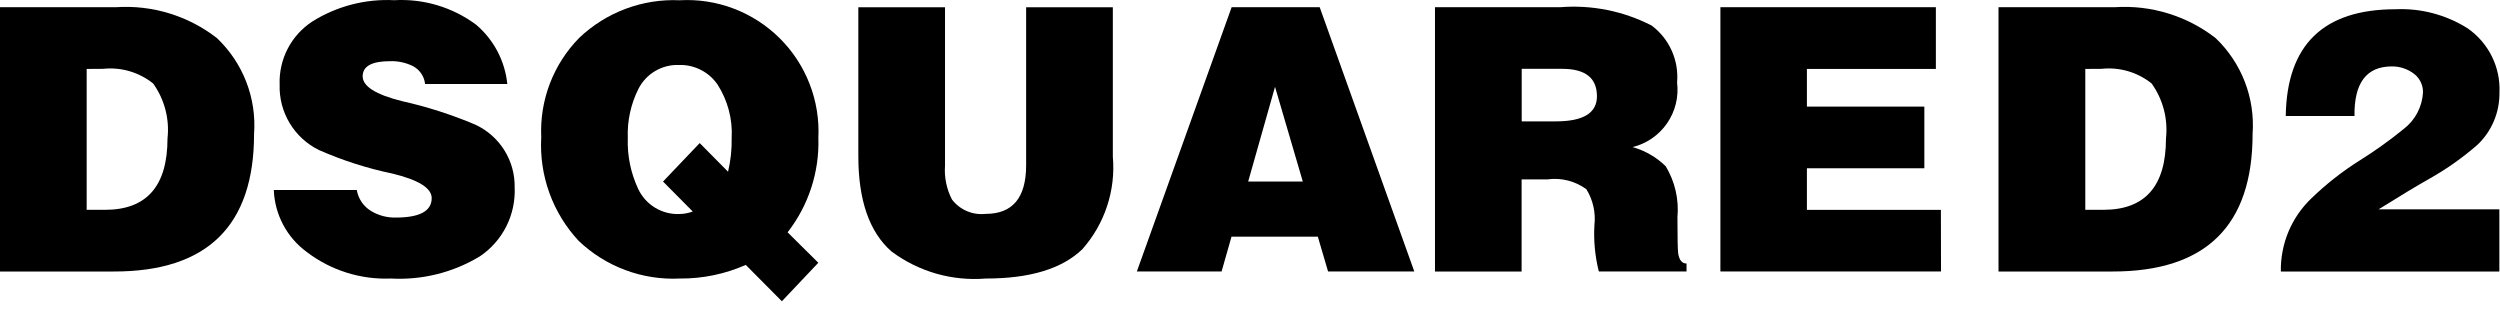 <svg width="126" height="16" viewBox="0 0 126 16" fill="none" xmlns="http://www.w3.org/2000/svg">
<path d="M5.738 13.684H0V0.363H5.844C7.675 0.241 9.487 0.795 10.935 1.921C11.584 2.538 12.088 3.29 12.412 4.125C12.735 4.959 12.87 5.855 12.805 6.747C12.805 11.376 10.449 13.688 5.738 13.684ZM4.368 3.474V10.575H5.296C7.392 10.575 8.441 9.377 8.442 6.983C8.552 6.002 8.295 5.014 7.72 4.21C7.012 3.641 6.106 3.374 5.202 3.469L4.368 3.474Z" fill="black"/>
<path d="M25.568 4.233H21.424C21.404 4.041 21.336 3.857 21.226 3.699C21.116 3.54 20.968 3.411 20.796 3.324C20.445 3.154 20.057 3.071 19.666 3.083C18.739 3.083 18.278 3.338 18.278 3.845C18.278 4.352 18.939 4.766 20.259 5.097C21.526 5.38 22.764 5.777 23.959 6.284C24.561 6.563 25.068 7.011 25.42 7.573C25.772 8.135 25.952 8.787 25.939 9.45C25.968 10.128 25.823 10.802 25.519 11.407C25.214 12.013 24.759 12.531 24.198 12.911C22.848 13.732 21.282 14.125 19.704 14.038C18.179 14.1 16.68 13.629 15.466 12.704C14.97 12.343 14.563 11.873 14.274 11.332C13.986 10.79 13.823 10.19 13.8 9.576H17.982C18.019 9.794 18.102 10.002 18.227 10.185C18.351 10.367 18.514 10.521 18.703 10.635C19.077 10.861 19.507 10.975 19.943 10.965C21.153 10.965 21.757 10.64 21.757 9.983C21.757 9.483 21.098 9.067 19.776 8.748C18.505 8.484 17.264 8.086 16.076 7.562C15.463 7.262 14.95 6.79 14.598 6.205C14.247 5.619 14.072 4.945 14.094 4.262C14.071 3.635 14.211 3.012 14.5 2.455C14.789 1.898 15.217 1.425 15.743 1.082C16.976 0.31 18.417 -0.064 19.87 0.01C21.348 -0.074 22.809 0.363 23.997 1.246C24.886 2.001 25.449 3.07 25.568 4.23" fill="black"/>
<path d="M41.243 13.243L39.406 15.184L37.587 13.351C36.542 13.813 35.411 14.047 34.268 14.038C33.334 14.084 32.4 13.94 31.523 13.614C30.647 13.288 29.845 12.788 29.168 12.143C28.516 11.444 28.012 10.62 27.688 9.721C27.363 8.821 27.224 7.866 27.279 6.912C27.236 5.989 27.385 5.068 27.715 4.206C28.046 3.344 28.551 2.559 29.199 1.902C29.872 1.264 30.665 0.768 31.534 0.443C32.402 0.119 33.326 -0.028 34.252 0.013C35.179 -0.04 36.108 0.103 36.976 0.432C37.844 0.762 38.634 1.27 39.294 1.924C39.953 2.578 40.468 3.363 40.804 4.229C41.141 5.095 41.291 6.022 41.246 6.95C41.301 8.668 40.752 10.352 39.695 11.709L41.243 13.243ZM33.417 9.15L35.265 7.211L36.694 8.655C36.826 8.098 36.888 7.527 36.876 6.955C36.928 6.004 36.678 5.061 36.164 4.261C35.948 3.945 35.655 3.69 35.314 3.518C34.972 3.345 34.593 3.262 34.211 3.275C33.792 3.261 33.379 3.367 33.019 3.581C32.658 3.794 32.366 4.106 32.177 4.48C31.792 5.246 31.608 6.098 31.641 6.955C31.609 7.836 31.787 8.712 32.16 9.512C32.343 9.907 32.639 10.239 33.011 10.466C33.383 10.693 33.814 10.805 34.249 10.787C34.477 10.782 34.702 10.739 34.915 10.66L33.417 9.15Z" fill="black"/>
<path d="M43.26 7.876V0.365H47.629V8.339C47.585 8.934 47.707 9.529 47.981 10.058C48.178 10.315 48.438 10.516 48.736 10.642C49.034 10.768 49.36 10.816 49.681 10.779C51.036 10.779 51.714 9.966 51.717 8.339V0.365H56.087V7.895C56.161 8.737 56.063 9.585 55.798 10.387C55.533 11.19 55.108 11.93 54.548 12.562C53.524 13.548 51.902 14.04 49.681 14.038C47.983 14.177 46.292 13.691 44.927 12.67C43.816 11.694 43.261 10.096 43.26 7.876Z" fill="black"/>
<path d="M61.568 13.683H57.297L62.074 0.364H66.513L71.281 13.683H66.935L66.418 11.927H62.068L61.568 13.683ZM65.661 9.149L64.261 4.376L62.908 9.149H65.661Z" fill="black"/>
<path d="M78.02 9.043H76.689V13.684H72.323V0.364H78.623C80.221 0.235 81.822 0.556 83.247 1.29C83.686 1.62 84.034 2.056 84.257 2.558C84.481 3.06 84.573 3.61 84.525 4.158C84.615 4.881 84.436 5.611 84.022 6.211C83.609 6.811 82.99 7.239 82.283 7.413C82.911 7.59 83.485 7.922 83.952 8.379C84.418 9.15 84.625 10.05 84.543 10.947C84.543 11.983 84.557 12.588 84.579 12.762C84.63 13.107 84.771 13.281 85.001 13.281V13.681H80.58C80.389 12.92 80.314 12.135 80.358 11.351C80.431 10.719 80.289 10.079 79.953 9.537C79.398 9.13 78.708 8.951 78.025 9.037M76.694 3.469V6.117H78.418C79.796 6.117 80.485 5.696 80.486 4.856C80.486 3.928 79.904 3.469 78.732 3.469H76.694Z" fill="black"/>
<path d="M97.827 13.683H86.708V0.364H97.568V3.473H91.068V5.373H96.987V8.482H91.068V10.576H97.821L97.827 13.683Z" fill="black"/>
<path d="M106.468 13.684H100.725V0.363H106.58C108.41 0.242 110.22 0.796 111.668 1.921C112.315 2.538 112.818 3.291 113.14 4.126C113.462 4.96 113.595 5.855 113.531 6.747C113.531 11.375 111.177 13.688 106.468 13.684ZM105.099 3.474V10.574H106.018C108.118 10.574 109.165 9.374 109.165 6.983C109.274 6.002 109.017 5.014 108.444 4.21C107.735 3.639 106.829 3.372 105.924 3.469L105.099 3.474Z" fill="black"/>
<path d="M125.968 13.684H114.955C114.942 12.993 115.074 12.307 115.341 11.67C115.609 11.033 116.006 10.458 116.508 9.983C117.249 9.268 118.062 8.631 118.935 8.083C119.707 7.6 120.448 7.07 121.154 6.494C121.437 6.276 121.67 5.999 121.836 5.682C122.003 5.365 122.099 5.017 122.119 4.659C122.123 4.475 122.083 4.292 122.001 4.127C121.92 3.961 121.8 3.818 121.651 3.708C121.334 3.471 120.947 3.344 120.551 3.347C119.27 3.347 118.642 4.181 118.667 5.847H115.202C115.254 2.261 117.099 0.468 120.737 0.466C122.015 0.408 123.28 0.743 124.362 1.424C124.886 1.785 125.308 2.273 125.59 2.843C125.872 3.413 126.004 4.045 125.973 4.68C125.977 5.167 125.882 5.65 125.693 6.099C125.504 6.548 125.225 6.953 124.873 7.289C124.141 7.929 123.347 8.493 122.503 8.973C121.863 9.332 120.987 9.86 119.881 10.55H125.968V13.684Z" fill="black"/>
</svg>
